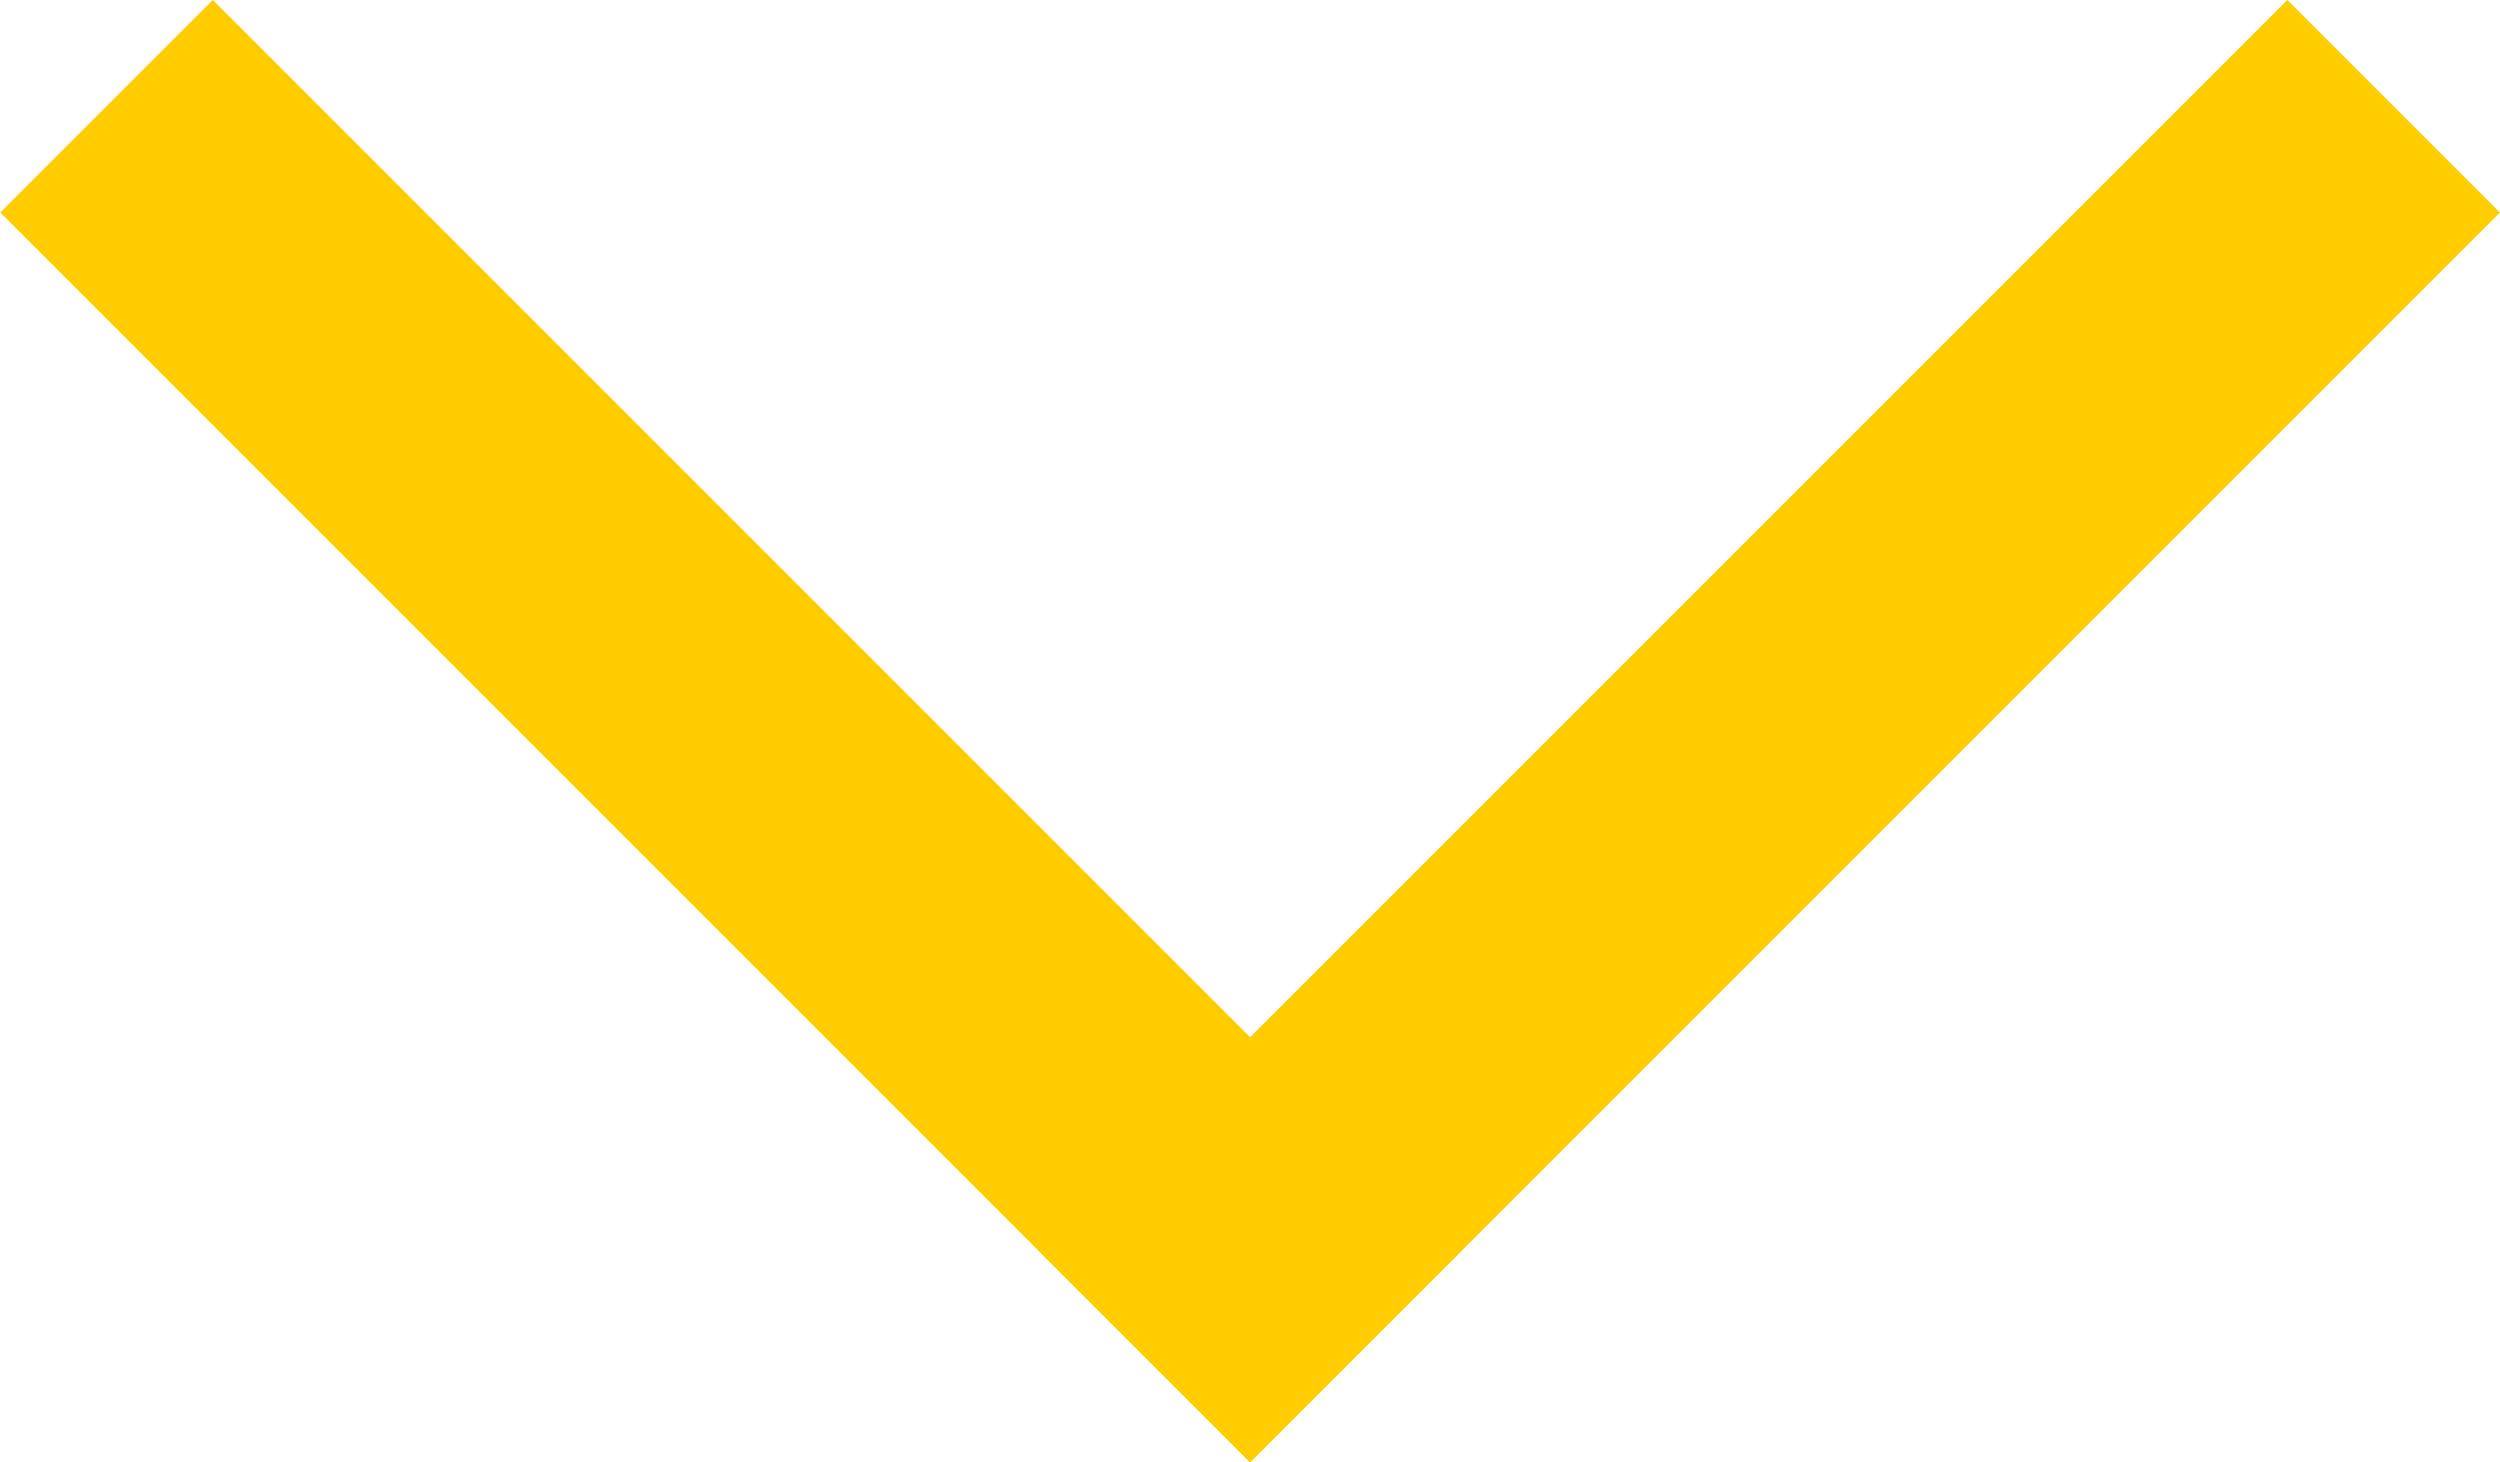 <svg xmlns="http://www.w3.org/2000/svg" width="16.633" height="9.73" viewBox="0 0 16.633 9.73">
  <g id="ico-nav-arrow" transform="translate(1.414 1.414)">
    <g id="Group_8079" data-name="Group 8079" transform="translate(13.804 6.902) rotate(180)">
      <g id="Group_4422" data-name="Group 4422" transform="translate(0 6.902) rotate(-90)">
        <g id="Group_4005" data-name="Group 4005">
          <g id="Group_4004" data-name="Group 4004">
            <path id="Path_9195" data-name="Path 9195" d="M0,6.9,6.9,0" transform="translate(0 6.902)" fill="none" stroke="#fc0" stroke-linecap="square" stroke-width="2"/>
            <path id="Path_9196" data-name="Path 9196" d="M6.9,6.9,0,0" fill="none" stroke="#fc0" stroke-linecap="square" stroke-width="2"/>
          </g>
        </g>
      </g>
    </g>
  </g>
</svg>
